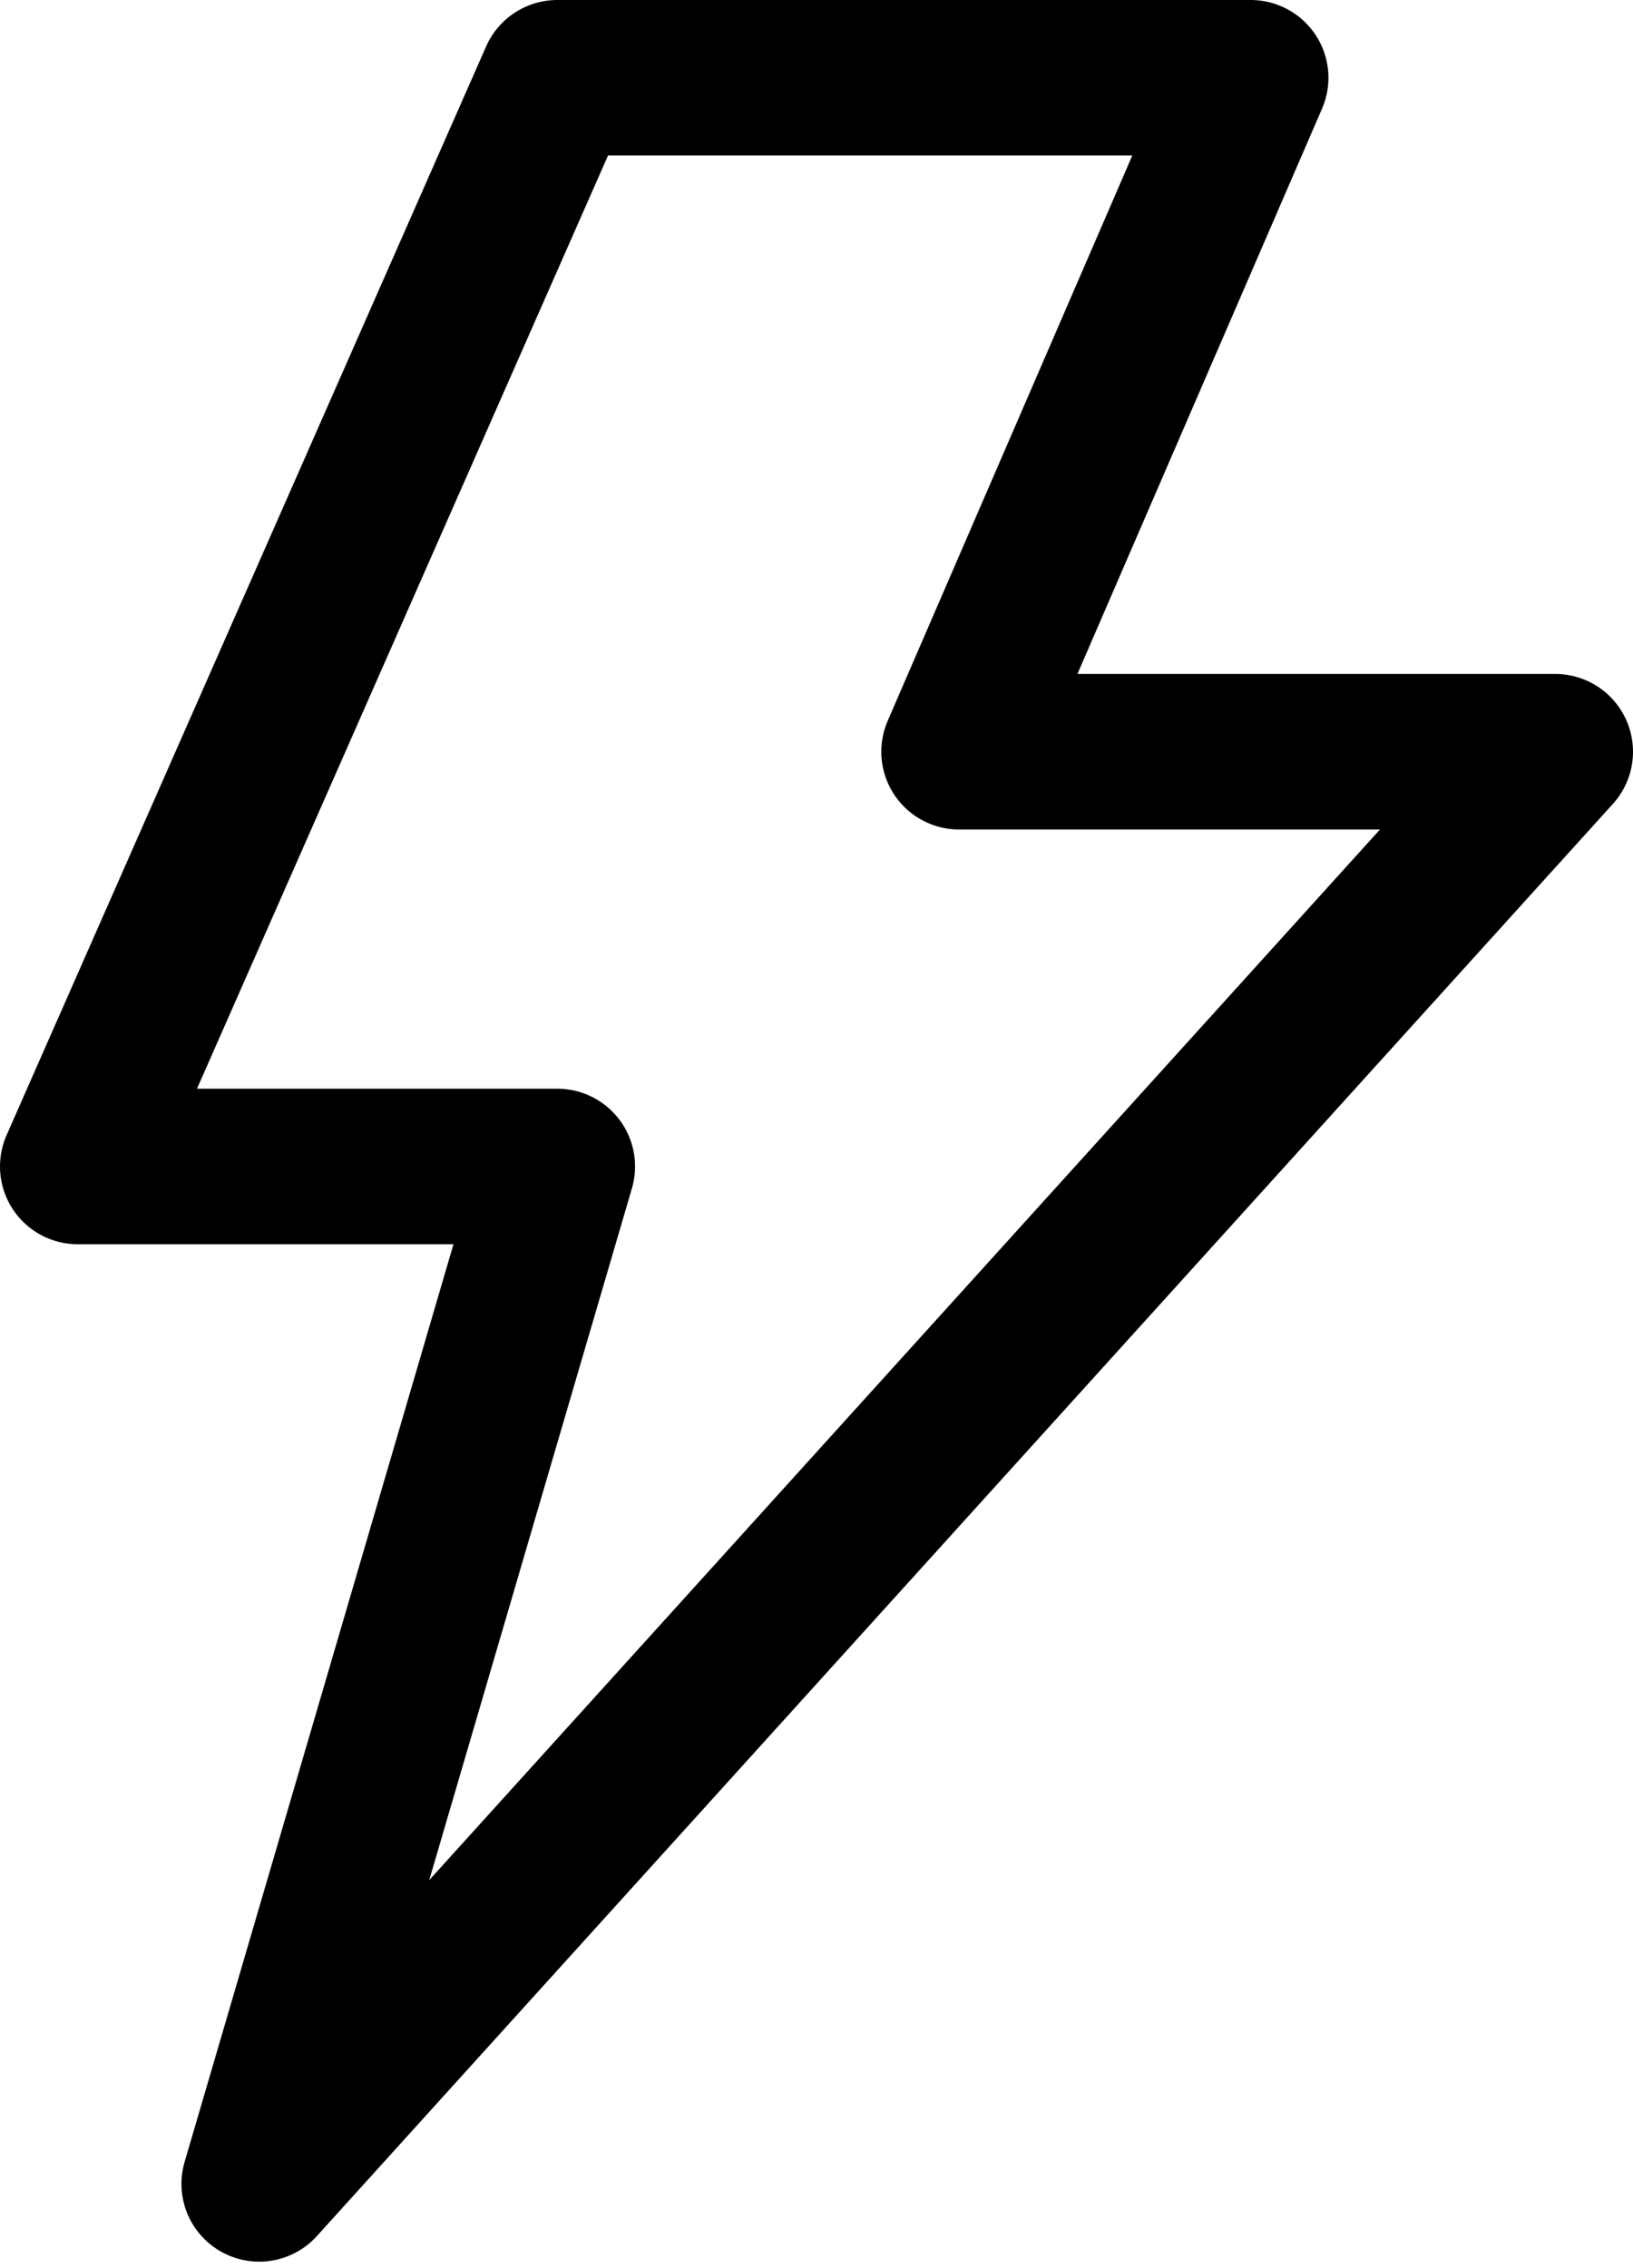 <svg xmlns="http://www.w3.org/2000/svg" xmlns:xlink="http://www.w3.org/1999/xlink" width="126px" height="175px" viewBox="0 0 126 175"><g id="Page-1" stroke="none" stroke-width="1" fill="none" fill-rule="evenodd" stroke-linejoin="round"><polygon id="Path-2" stroke="#000000" stroke-width="12" points="43 6 96.5 6 74 58 120 58 20 168.5 43 90 6 90"></polygon></g></svg>